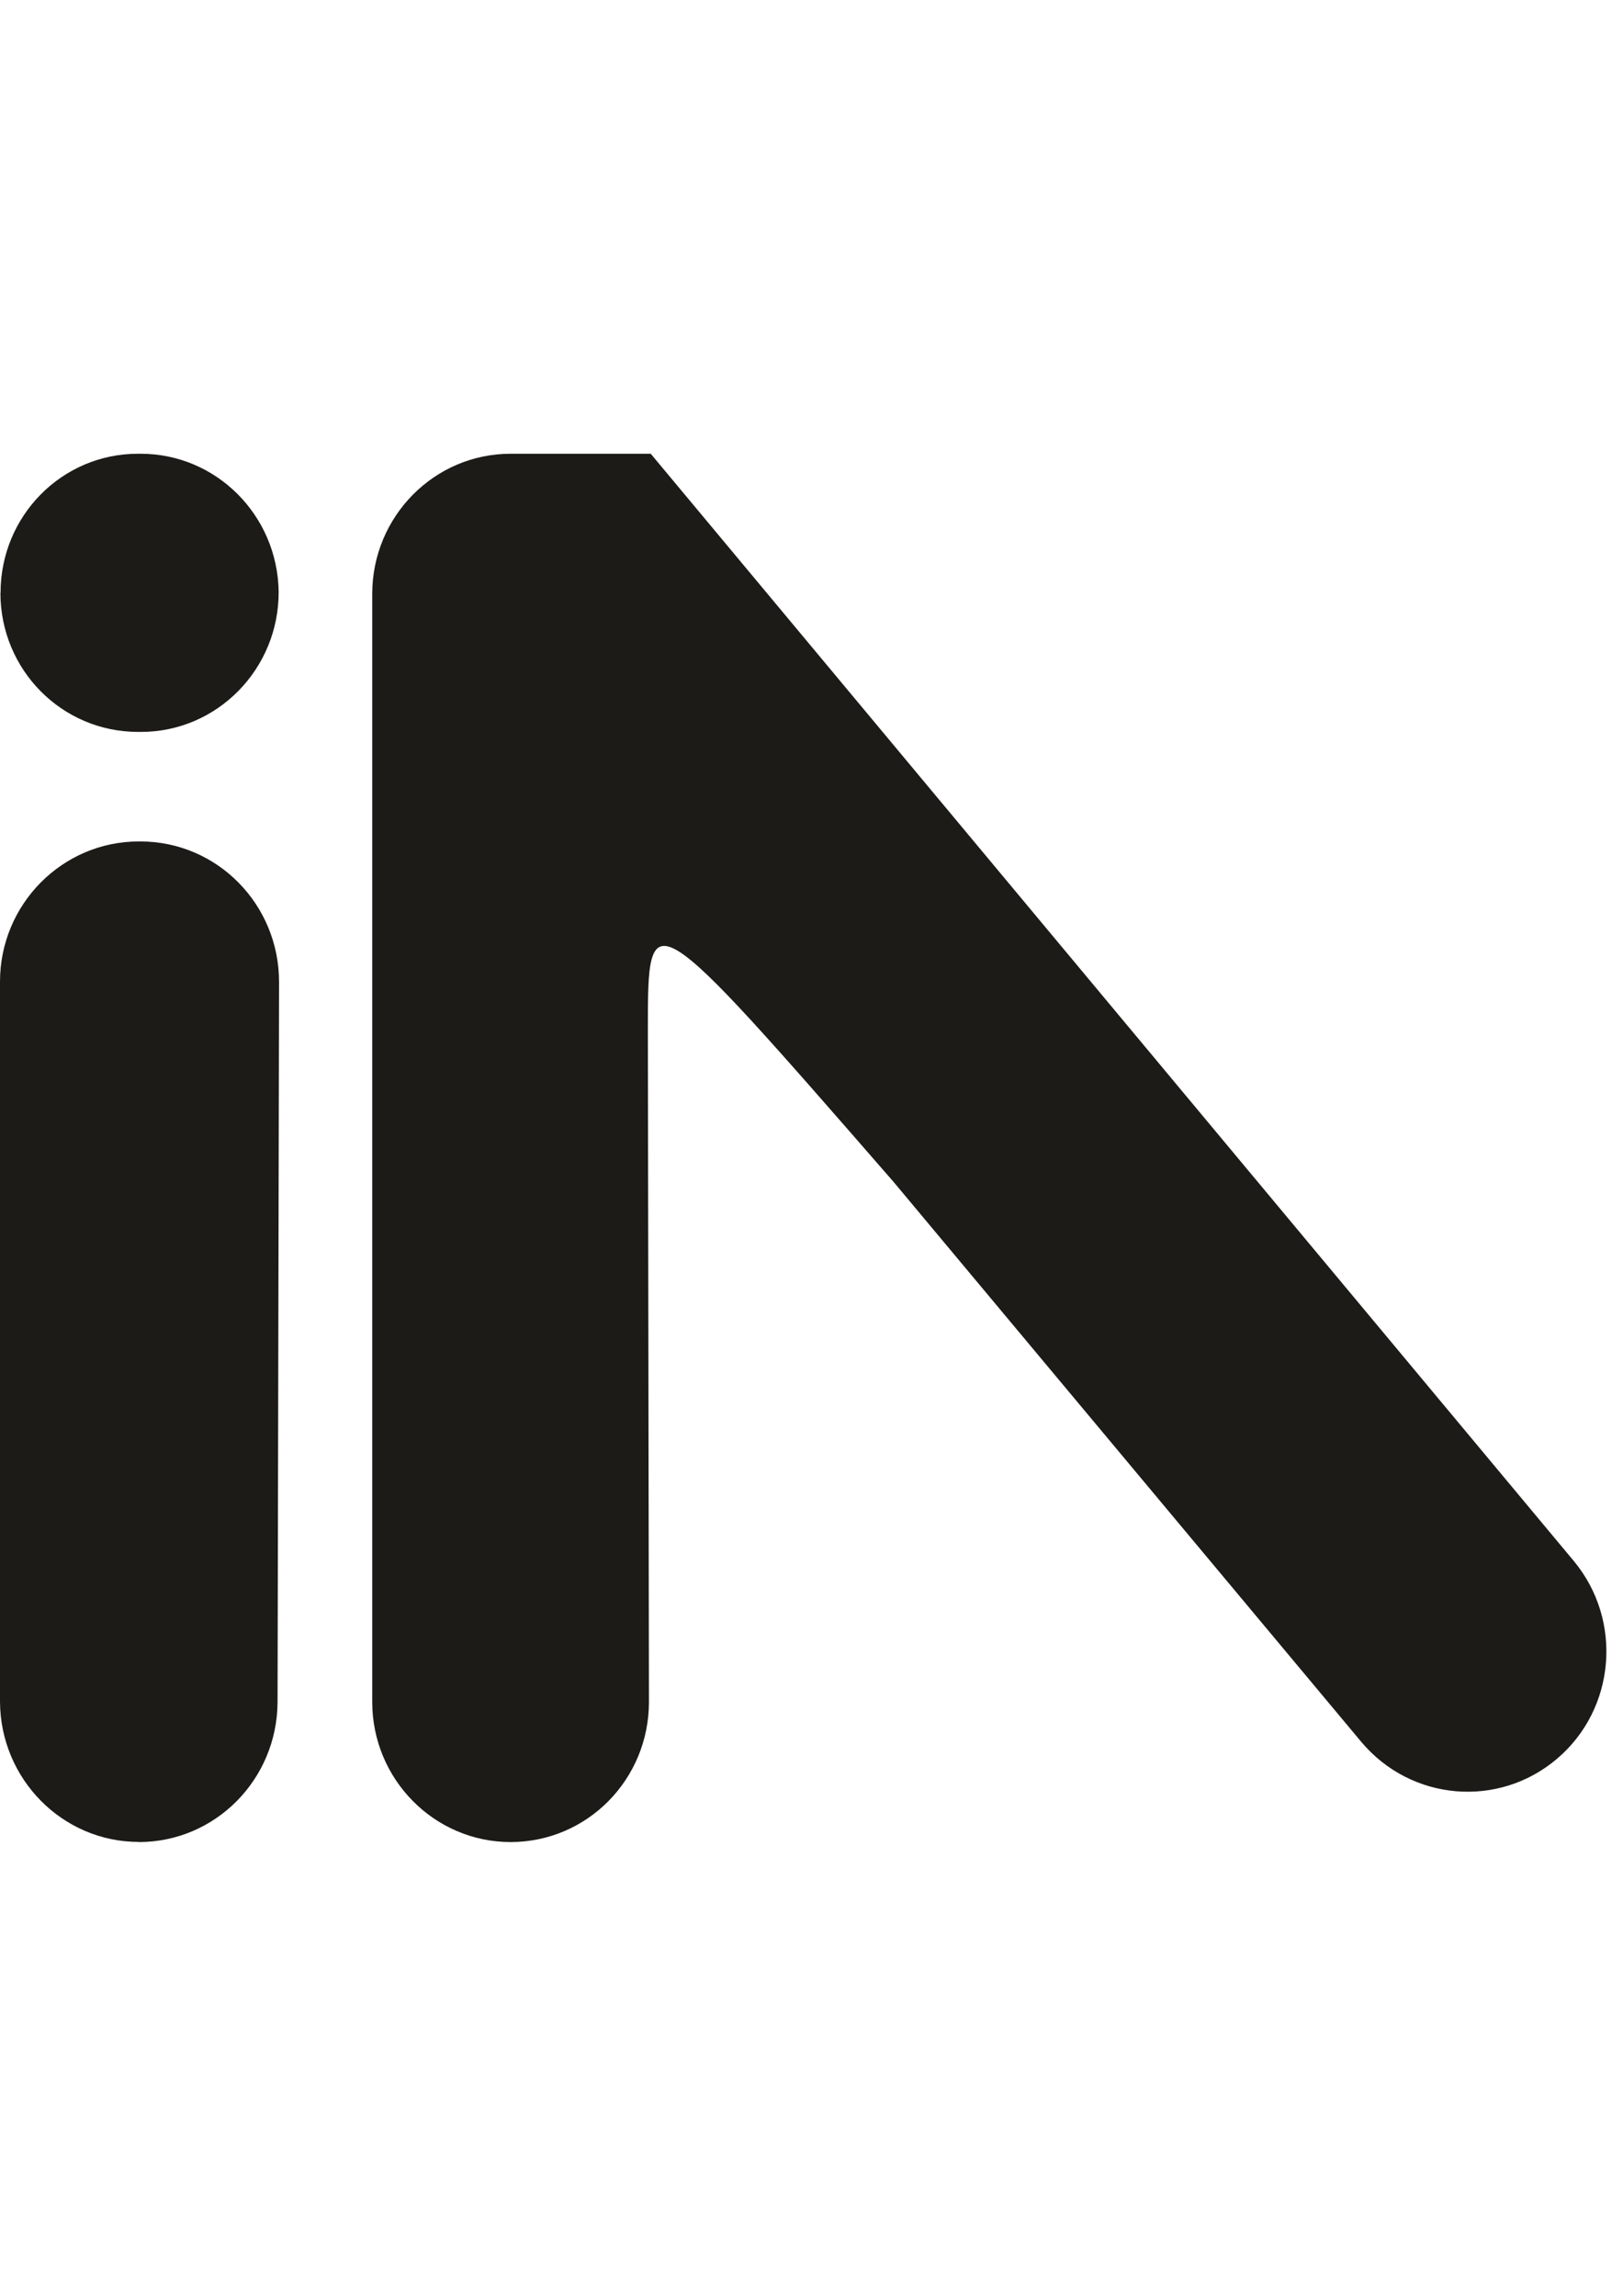 <svg clip-rule="evenodd" fill-rule="evenodd" height="297mm" image-rendering="optimizeQuality" shape-rendering="geometricPrecision" text-rendering="geometricPrecision" viewBox="4654 9799 11812 10102" width="210mm" xmlns="http://www.w3.org/2000/svg"><path d="m15987 19294c426-363 479-1007 121-1438l-6718-8057h-1020c-557 0-1007 458-1007 1020v8062c0 563 452 1020 1007 1020 557 0 1007-455 1007-1020l-8-4888c0-949 0-949 1788 1104l3405 4076c363 431 999 484 1425 121zm-10323 607c557 0 1007-455 1010-1018l11-5240c0-565-450-1023-1010-1023h-11c-557 0-1010 458-1010 1020v5240c3 563 455 1020 1010 1020zm-1007-9090c0 560 447 1012 1002 1012h21c555 0 1004-458 1002-1020-8-557-455-1004-1004-1004h-21c-552 0-999 452-999 1012z" fill="#1c1b17"/></svg>